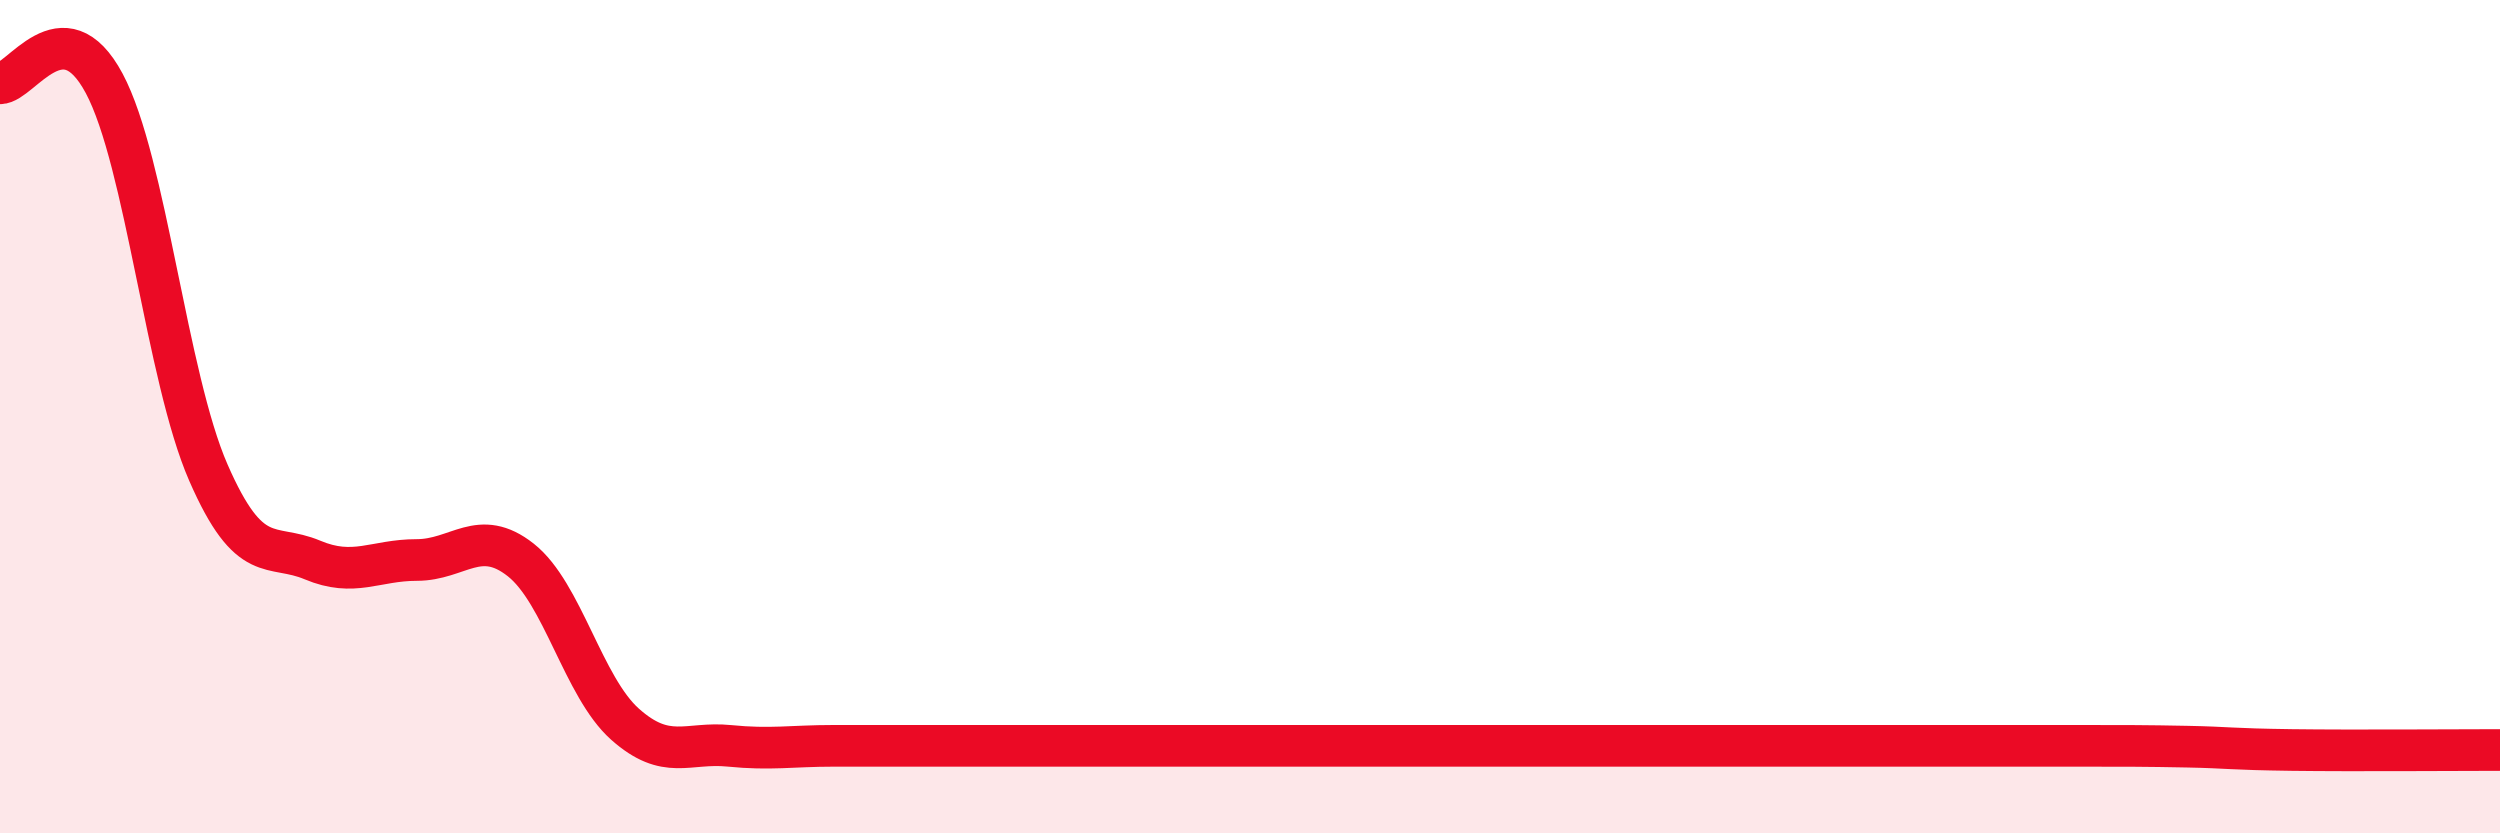 
    <svg width="60" height="20" viewBox="0 0 60 20" xmlns="http://www.w3.org/2000/svg">
      <path
        d="M 0,2 C 0.5,2 1.5,0.13 2.5,2 C 3.5,3.87 4,9.05 5,11.34 C 6,13.63 6.5,13.02 7.5,13.44 C 8.5,13.86 9,13.44 10,13.44 C 11,13.44 11.5,12.65 12.5,13.44 C 13.5,14.23 14,16.49 15,17.38 C 16,18.27 16.5,17.8 17.5,17.9 C 18.5,18 19,17.9 20,17.9 C 21,17.9 21.5,17.9 22.5,17.9 C 23.5,17.9 24,17.9 25,17.9 C 26,17.9 26.5,17.9 27.5,17.9 C 28.5,17.9 29,17.9 30,17.9 C 31,17.9 31.5,17.9 32.5,17.9 C 33.5,17.9 34,17.9 35,17.9 C 36,17.9 36.5,17.9 37.5,17.9 C 38.5,17.9 39,17.9 40,17.9 C 41,17.9 41.5,17.9 42.5,17.9 C 43.5,17.9 44,17.9 45,17.9 C 46,17.9 46.5,17.9 47.5,17.9 C 48.5,17.9 49,17.9 50,17.9 C 51,17.9 51.5,17.9 52.5,17.92 C 53.5,17.94 53.5,17.98 55,18 C 56.5,18.02 59,18 60,18L60 20L0 20Z"
        fill="#EB0A25"
        opacity="0.1"
        stroke-linecap="round"
        stroke-linejoin="round"
      />
      <path
        d="M 0,2 C 0.5,2 1.5,0.13 2.5,2 C 3.5,3.87 4,9.05 5,11.34 C 6,13.63 6.5,13.02 7.5,13.44 C 8.5,13.86 9,13.44 10,13.44 C 11,13.44 11.5,12.65 12.5,13.44 C 13.5,14.23 14,16.49 15,17.38 C 16,18.27 16.5,17.8 17.5,17.9 C 18.5,18 19,17.9 20,17.9 C 21,17.9 21.5,17.9 22.5,17.9 C 23.5,17.9 24,17.9 25,17.9 C 26,17.9 26.5,17.9 27.5,17.9 C 28.5,17.9 29,17.9 30,17.9 C 31,17.9 31.5,17.9 32.5,17.9 C 33.5,17.9 34,17.9 35,17.9 C 36,17.9 36.5,17.9 37.5,17.9 C 38.5,17.9 39,17.9 40,17.9 C 41,17.9 41.5,17.9 42.5,17.9 C 43.5,17.9 44,17.9 45,17.9 C 46,17.9 46.5,17.9 47.5,17.9 C 48.5,17.9 49,17.9 50,17.9 C 51,17.9 51.5,17.9 52.5,17.92 C 53.5,17.94 53.5,17.98 55,18 C 56.5,18.02 59,18 60,18"
        stroke="#EB0A25"
        stroke-width="1"
        fill="none"
        stroke-linecap="round"
        stroke-linejoin="round"
      />
    </svg>
  